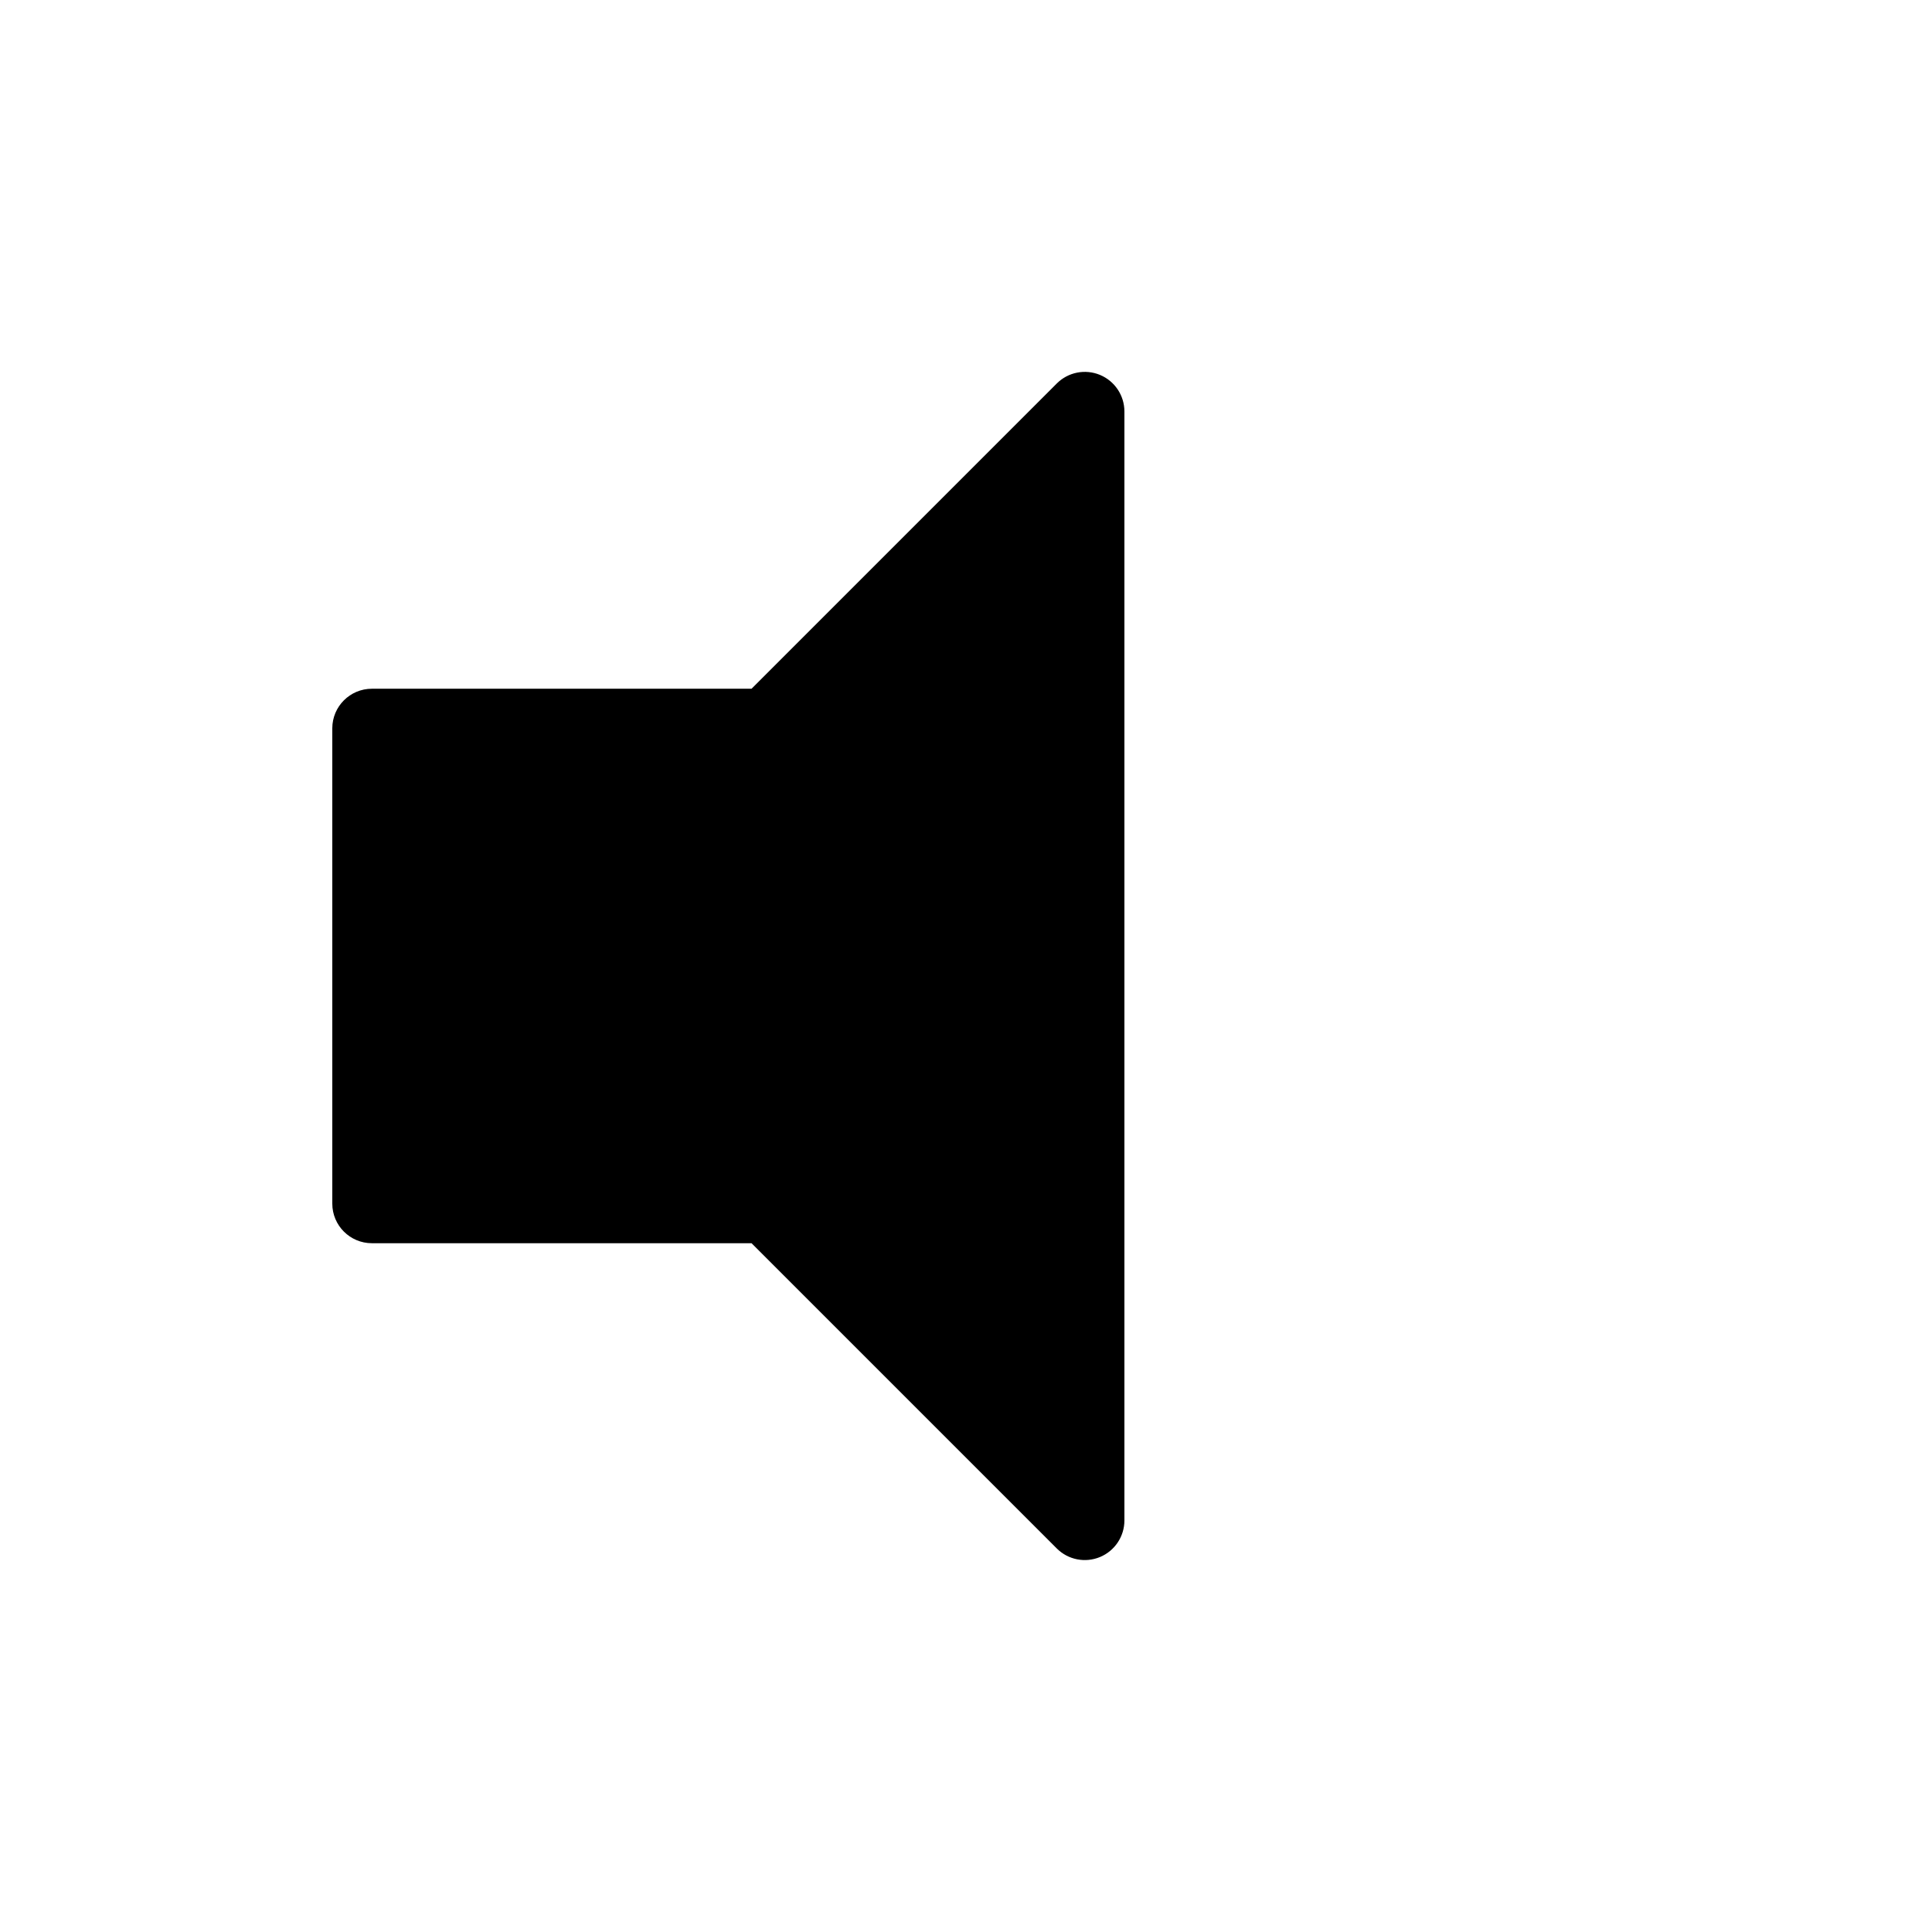 <?xml version="1.0" encoding="UTF-8"?>
<!-- Uploaded to: ICON Repo, www.iconrepo.com, Generator: ICON Repo Mixer Tools -->
<svg fill="#000000" width="800px" height="800px" version="1.1" viewBox="144 144 512 512" xmlns="http://www.w3.org/2000/svg">
 <path d="m441.98 253.05c0-4.246-2.559-8.074-6.481-9.699-3.922-1.621-8.438-0.727-11.441 2.277l-80.891 80.895h-100.61c-5.797 0-10.496 4.699-10.496 10.496v125.95c0 5.797 4.699 10.496 10.496 10.496h100.61l80.891 80.895c3.004 3 7.519 3.898 11.441 2.273s6.481-5.453 6.481-9.699z"/>
</svg>